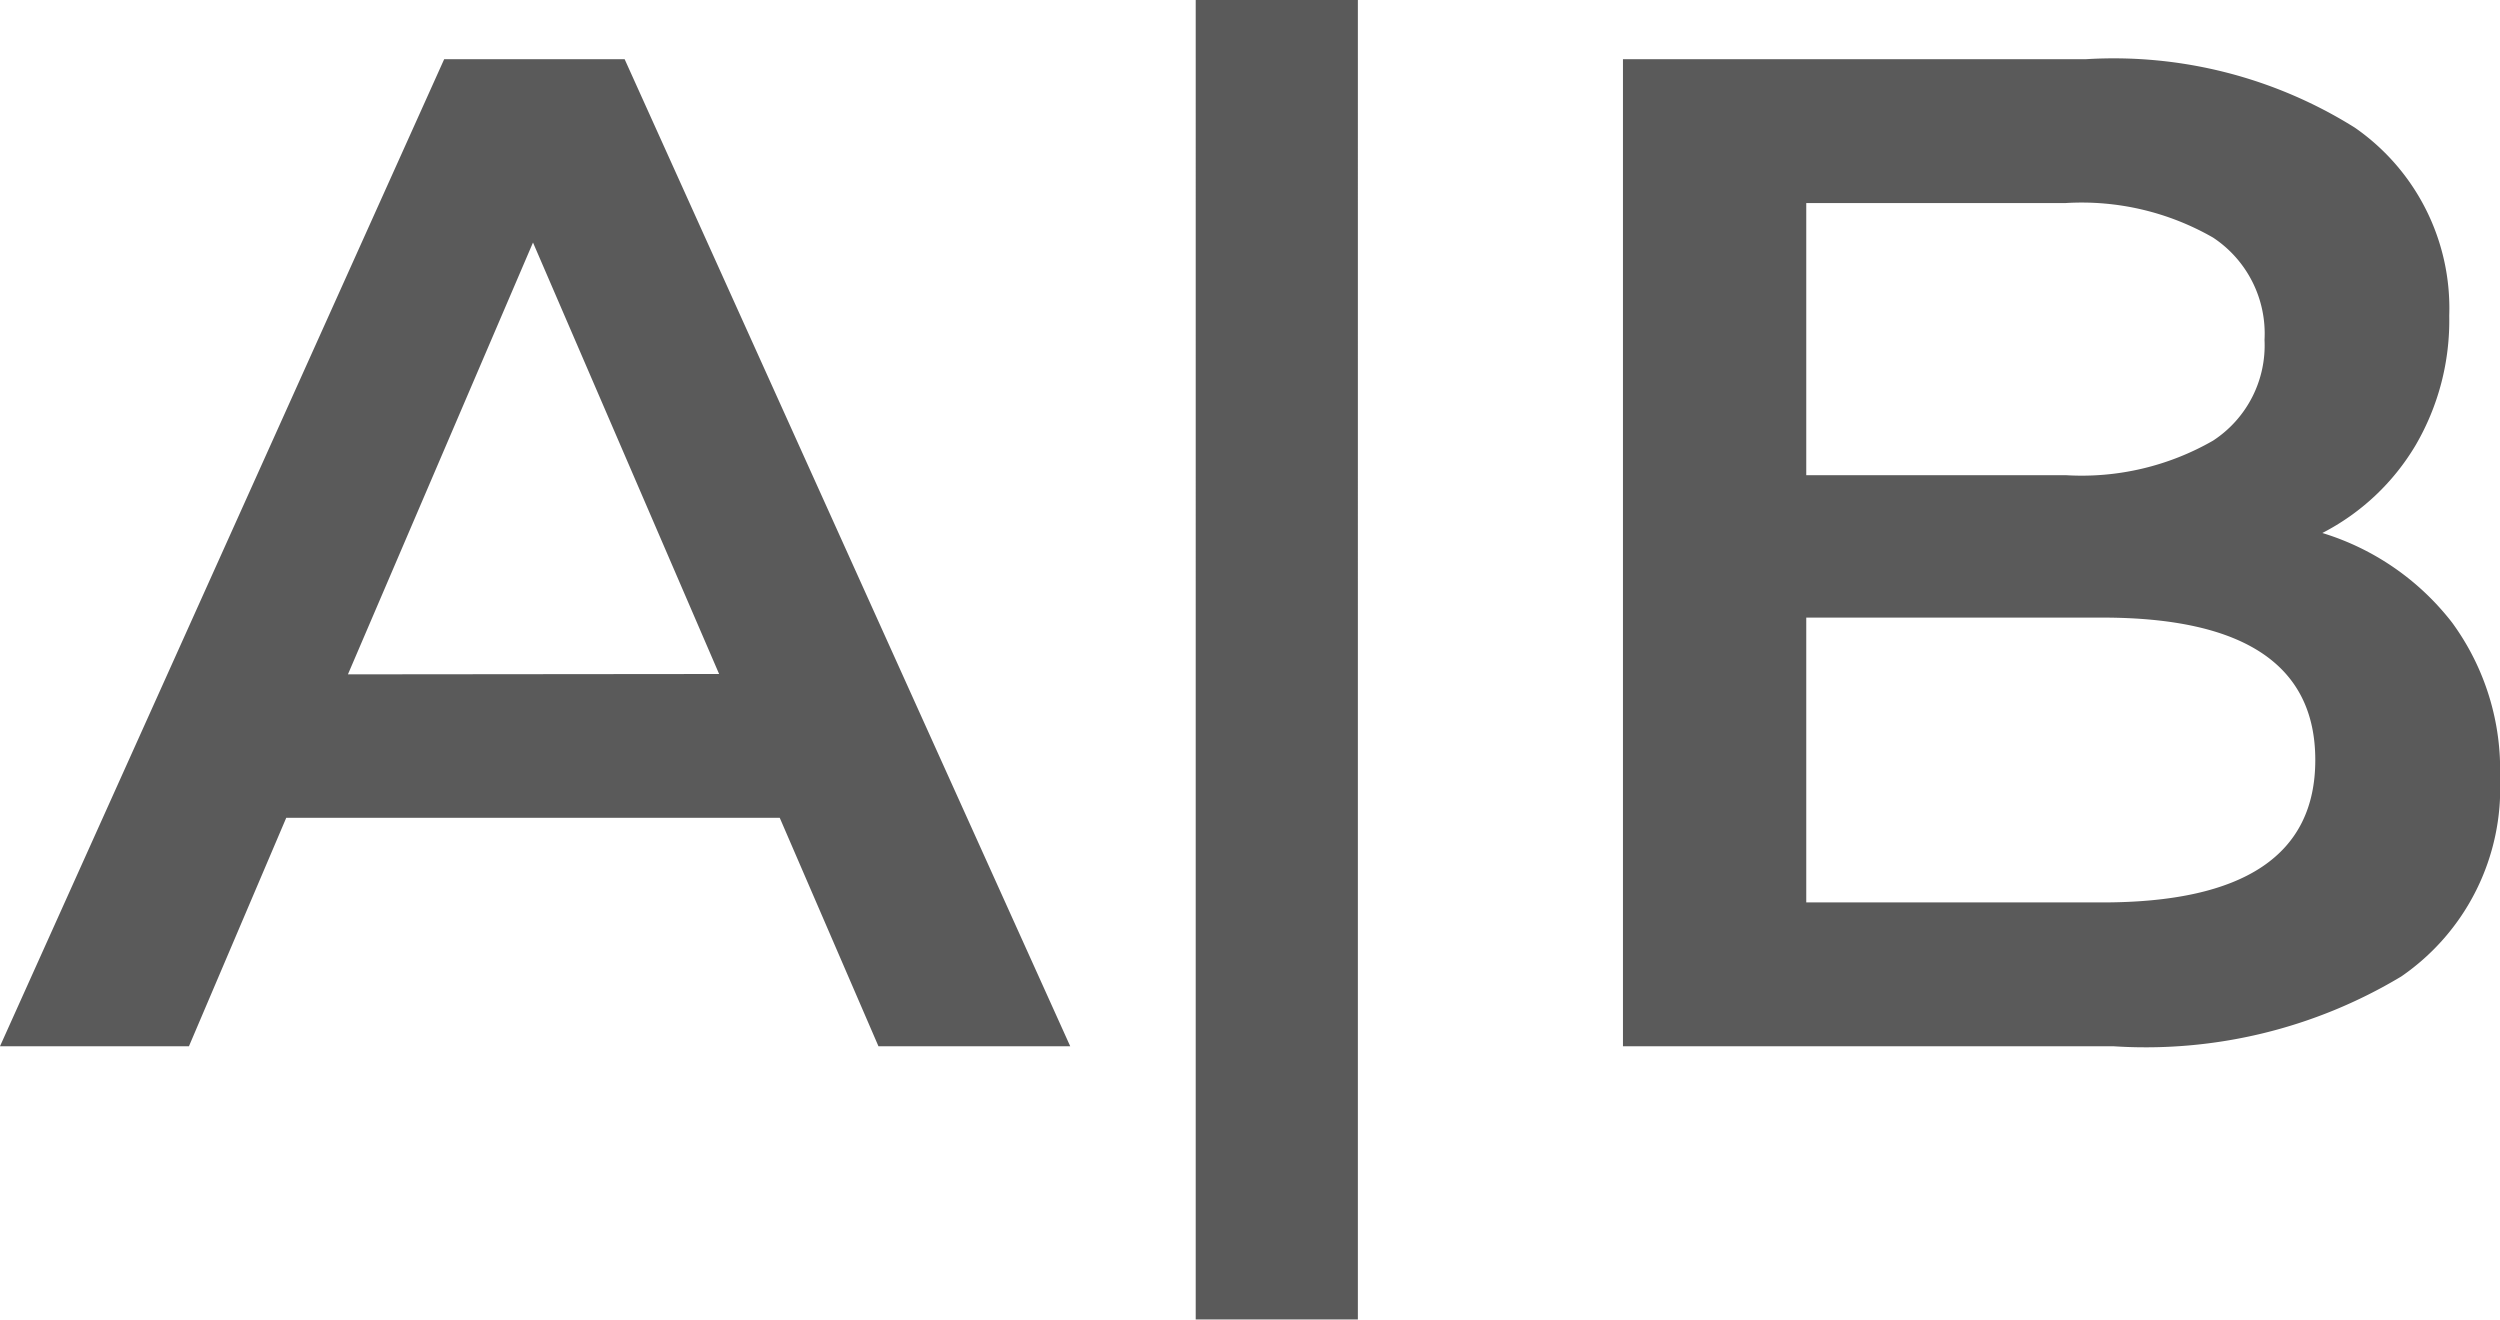 <svg id="icono_agregar_a_comparador" data-name="icono agregar a comparador" xmlns="http://www.w3.org/2000/svg" width="28.368" height="14.976" viewBox="0 0 28.368 14.976">
  <path id="icono_agregar_a_comparador-2" data-name="icono agregar a comparador" d="M8.768-2.592h-5.6L2.064,0H-.08L4.96-11.2H7.008L12.064,0H9.888ZM8.08-4.224,5.968-9.12l-2.1,4.9Zm5.408-7.648h1.84V3.1h-1.84ZM26.272-5.824a2.955,2.955,0,0,1,1.472,1.016,2.827,2.827,0,0,1,.544,1.768,2.59,2.59,0,0,1-1.12,2.248A5.628,5.628,0,0,1,23.9,0H18.336V-11.2h5.248a5.153,5.153,0,0,1,3.056.776,2.493,2.493,0,0,1,1.072,2.136,2.805,2.805,0,0,1-.384,1.472A2.629,2.629,0,0,1,26.272-5.824ZM20.416-9.568V-6.48H23.36a2.992,2.992,0,0,0,1.672-.392,1.291,1.291,0,0,0,.584-1.144,1.306,1.306,0,0,0-.584-1.16,2.992,2.992,0,0,0-1.672-.392Zm3.36,7.936q2.416,0,2.416-1.616T23.776-4.864h-3.36v3.232Z" transform="translate(0.08 11.872)" fill="#5a5a5a"/>
</svg>
